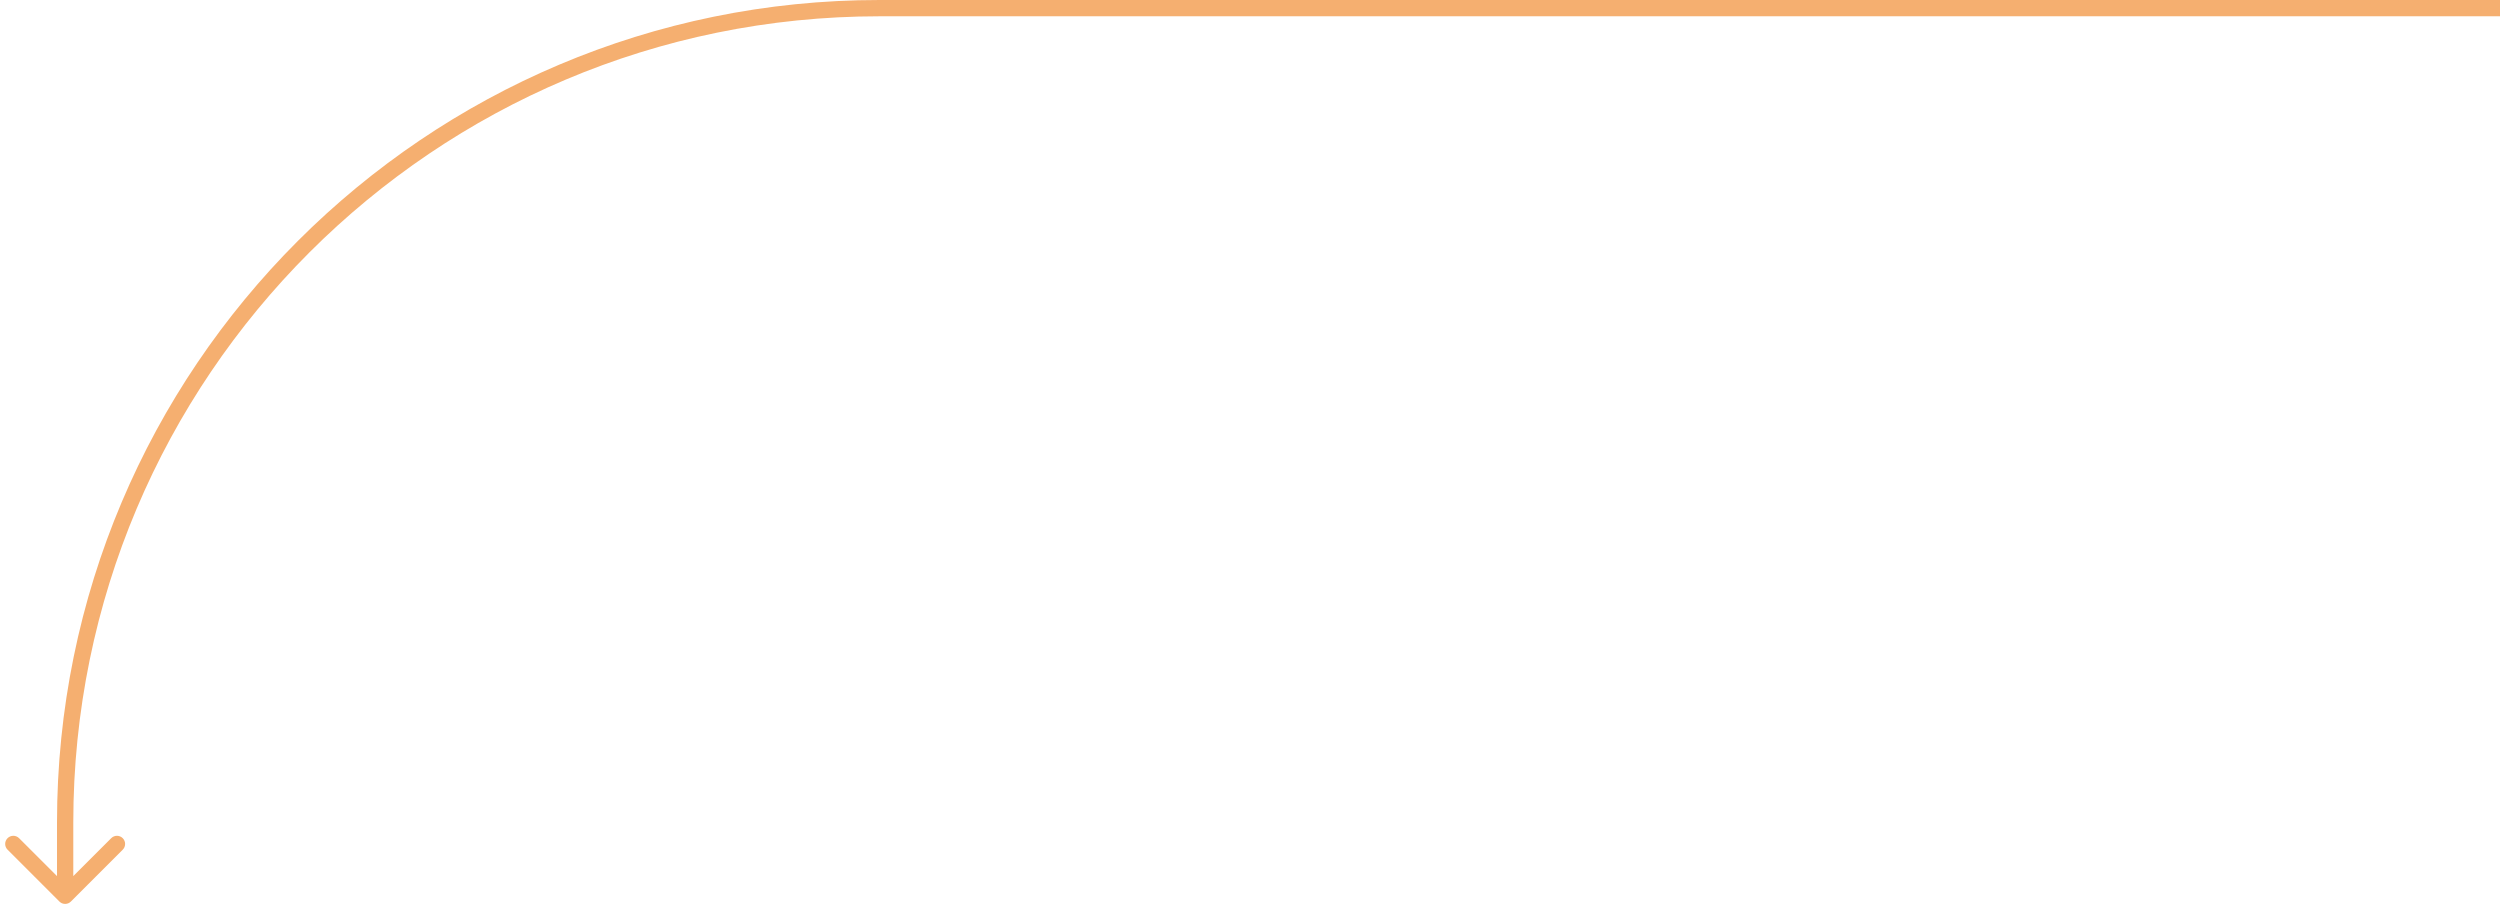 <svg width="307" height="111" viewBox="0 0 307 111" fill="none" xmlns="http://www.w3.org/2000/svg">
<path d="M7.293 110.707C7.683 111.098 8.317 111.098 8.707 110.707L15.071 104.343C15.462 103.953 15.462 103.319 15.071 102.929C14.681 102.538 14.047 102.538 13.657 102.929L8 108.586L2.343 102.929C1.953 102.538 1.319 102.538 0.929 102.929C0.538 103.319 0.538 103.953 0.929 104.343L7.293 110.707ZM307 0H108V2H307V0ZM7 101V110H9V101H7ZM108 0C52.219 0 7 45.219 7 101H9C9 46.324 53.324 2 108 2V0Z" fill="#F5AF70"/>
</svg>
